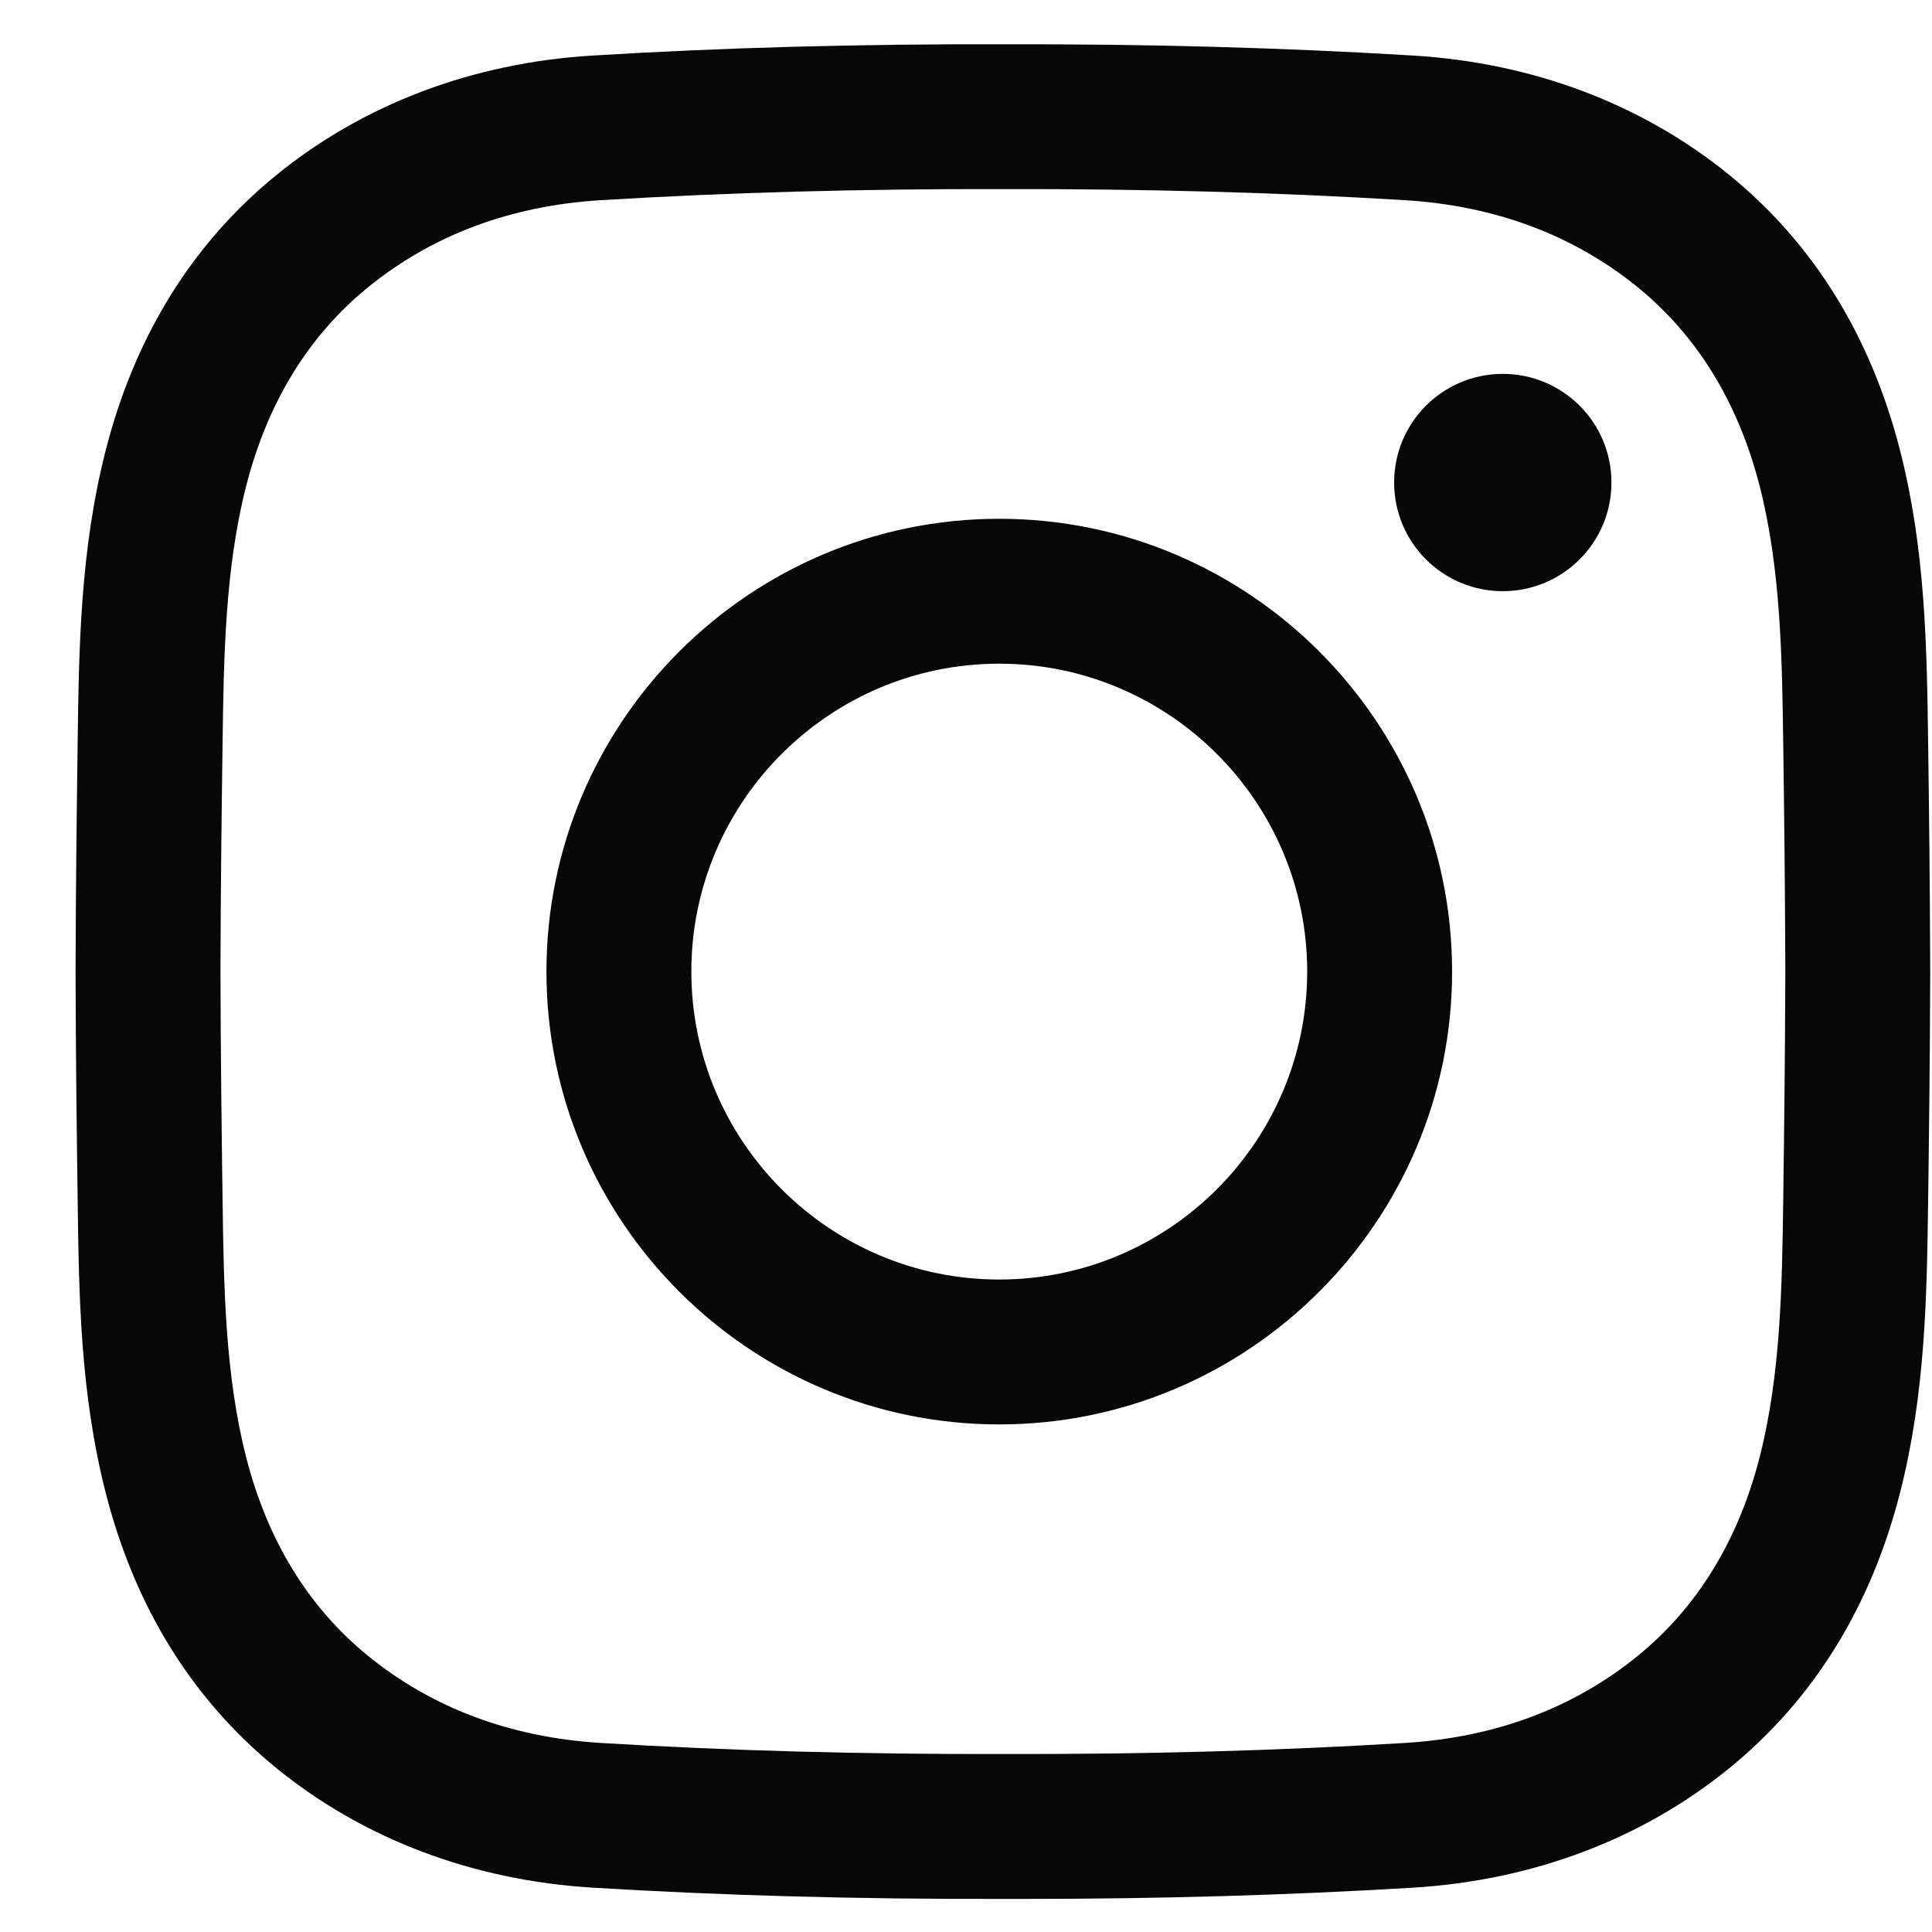 <svg width="25" height="25" viewBox="0 0 25 25" fill="none" xmlns="http://www.w3.org/2000/svg">
<path d="M13.214 24.572C13.134 24.572 13.055 24.572 12.975 24.572C11.094 24.576 9.355 24.529 7.665 24.426C6.115 24.331 4.701 23.796 3.574 22.877C2.486 21.99 1.744 20.792 1.367 19.314C1.039 18.028 1.021 16.766 1.005 15.544C0.993 14.668 0.98 13.63 0.978 12.574C0.98 11.514 0.993 10.476 1.005 9.6C1.021 8.379 1.039 7.116 1.367 5.83C1.744 4.353 2.486 3.154 3.574 2.267C4.701 1.349 6.115 0.813 7.665 0.719C9.356 0.616 11.094 0.568 12.979 0.573C14.861 0.569 16.599 0.616 18.289 0.719C19.839 0.813 21.254 1.349 22.381 2.267C23.468 3.154 24.21 4.353 24.587 5.83C24.916 7.116 24.933 8.379 24.95 9.6C24.962 10.476 24.974 11.514 24.977 12.57V12.574C24.974 13.63 24.962 14.668 24.95 15.544C24.933 16.765 24.916 18.028 24.587 19.314C24.21 20.792 23.468 21.99 22.381 22.877C21.254 23.796 19.839 24.331 18.289 24.426C16.671 24.524 15.008 24.572 13.214 24.572ZM12.975 22.697C14.826 22.701 16.525 22.654 18.175 22.554C19.347 22.483 20.363 22.103 21.196 21.424C21.965 20.796 22.495 19.931 22.771 18.851C23.044 17.78 23.06 16.631 23.075 15.519C23.087 14.649 23.099 13.618 23.102 12.572C23.099 11.527 23.087 10.496 23.075 9.625C23.06 8.514 23.044 7.364 22.771 6.294C22.495 5.214 21.965 4.348 21.196 3.72C20.363 3.042 19.347 2.661 18.175 2.59C16.525 2.49 14.826 2.443 12.979 2.447C11.129 2.443 9.43 2.49 7.779 2.59C6.607 2.661 5.591 3.042 4.759 3.72C3.989 4.348 3.459 5.214 3.184 6.294C2.911 7.364 2.895 8.514 2.88 9.625C2.868 10.496 2.855 11.528 2.853 12.574C2.855 13.616 2.868 14.648 2.88 15.519C2.895 16.631 2.911 17.78 3.184 18.851C3.459 19.931 3.989 20.796 4.759 21.424C5.591 22.102 6.607 22.483 7.779 22.554C9.43 22.654 11.129 22.701 12.975 22.697ZM12.93 18.432C9.7 18.432 7.071 15.803 7.071 12.572C7.071 9.341 9.7 6.713 12.93 6.713C16.161 6.713 18.79 9.341 18.79 12.572C18.79 15.803 16.161 18.432 12.93 18.432ZM12.93 8.588C10.733 8.588 8.946 10.375 8.946 12.572C8.946 14.769 10.733 16.557 12.93 16.557C15.127 16.557 16.915 14.769 16.915 12.572C16.915 10.375 15.127 8.588 12.93 8.588ZM19.446 4.838C18.669 4.838 18.04 5.467 18.04 6.244C18.04 7.021 18.669 7.65 19.446 7.65C20.223 7.65 20.852 7.021 20.852 6.244C20.852 5.467 20.223 4.838 19.446 4.838Z" fill="#060708"/>
</svg>
